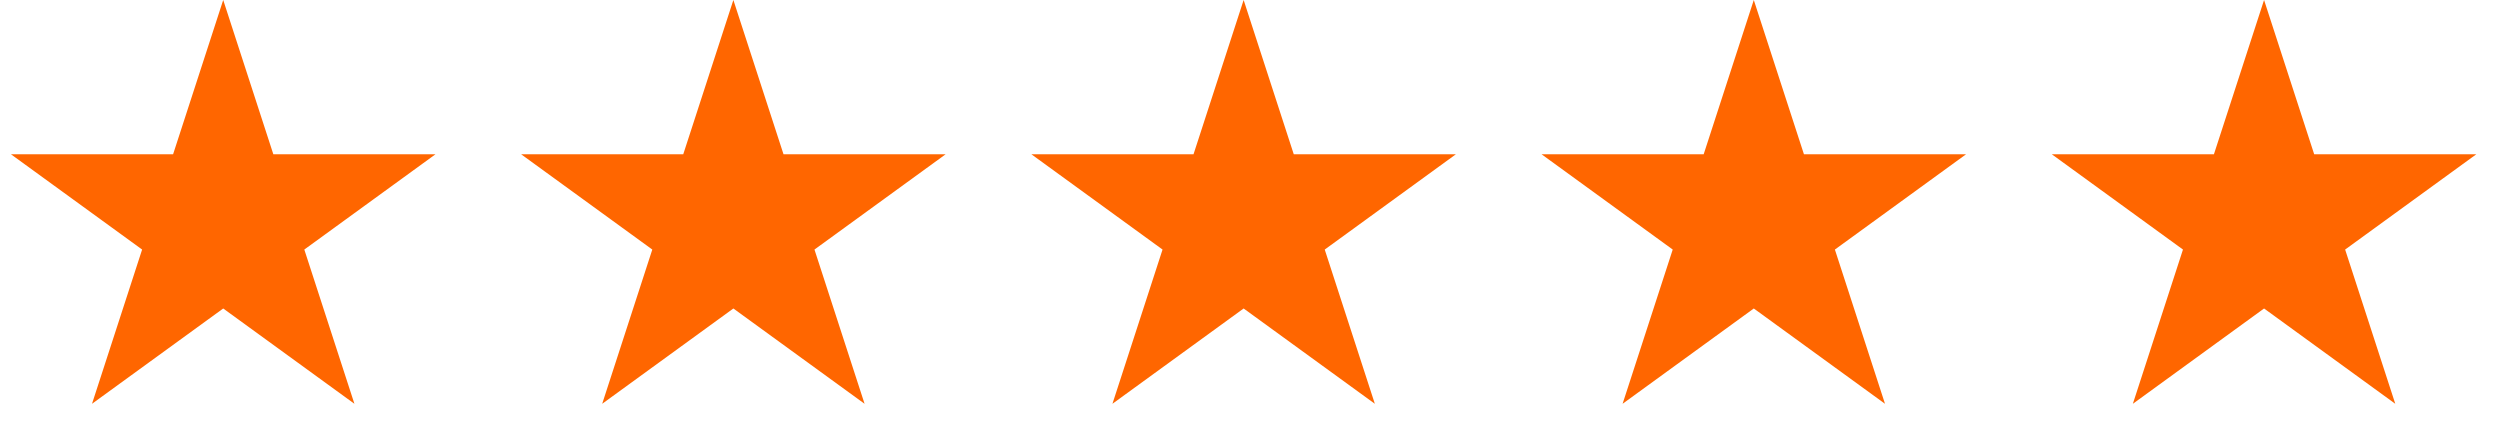 <svg width="112" height="20" viewBox="0 0 112 20" fill="none" xmlns="http://www.w3.org/2000/svg">
<path d="M10 0L12.245 6.91H19.511L13.633 11.18L15.878 18.09L10 13.82L4.122 18.09L6.367 11.18L0.489 6.91H7.755L10 0Z" fill="#FF6600"/>
<path d="M32.855 0L35.101 6.91H42.366L36.488 11.18L38.733 18.09L32.855 13.82L26.978 18.09L29.223 11.18L23.345 6.91H30.61L32.855 0Z" fill="#FF6600"/>
<path d="M55.715 0L57.96 6.91H65.225L59.348 11.18L61.593 18.09L55.715 13.82L49.837 18.09L52.082 11.18L46.204 6.91H53.47L55.715 0Z" fill="#FF6600"/>
<path d="M78.57 0L80.816 6.91H88.081L82.203 11.18L84.448 18.09L78.57 13.82L72.692 18.09L74.938 11.18L69.06 6.91H76.325L78.57 0Z" fill="#FF6600"/>
<path d="M101.43 0L103.675 6.91H110.94L105.062 11.18L107.308 18.09L101.43 13.82L95.552 18.09L97.797 11.18L91.919 6.91H99.184L101.43 0Z" fill="#FF6600"/>
</svg>
